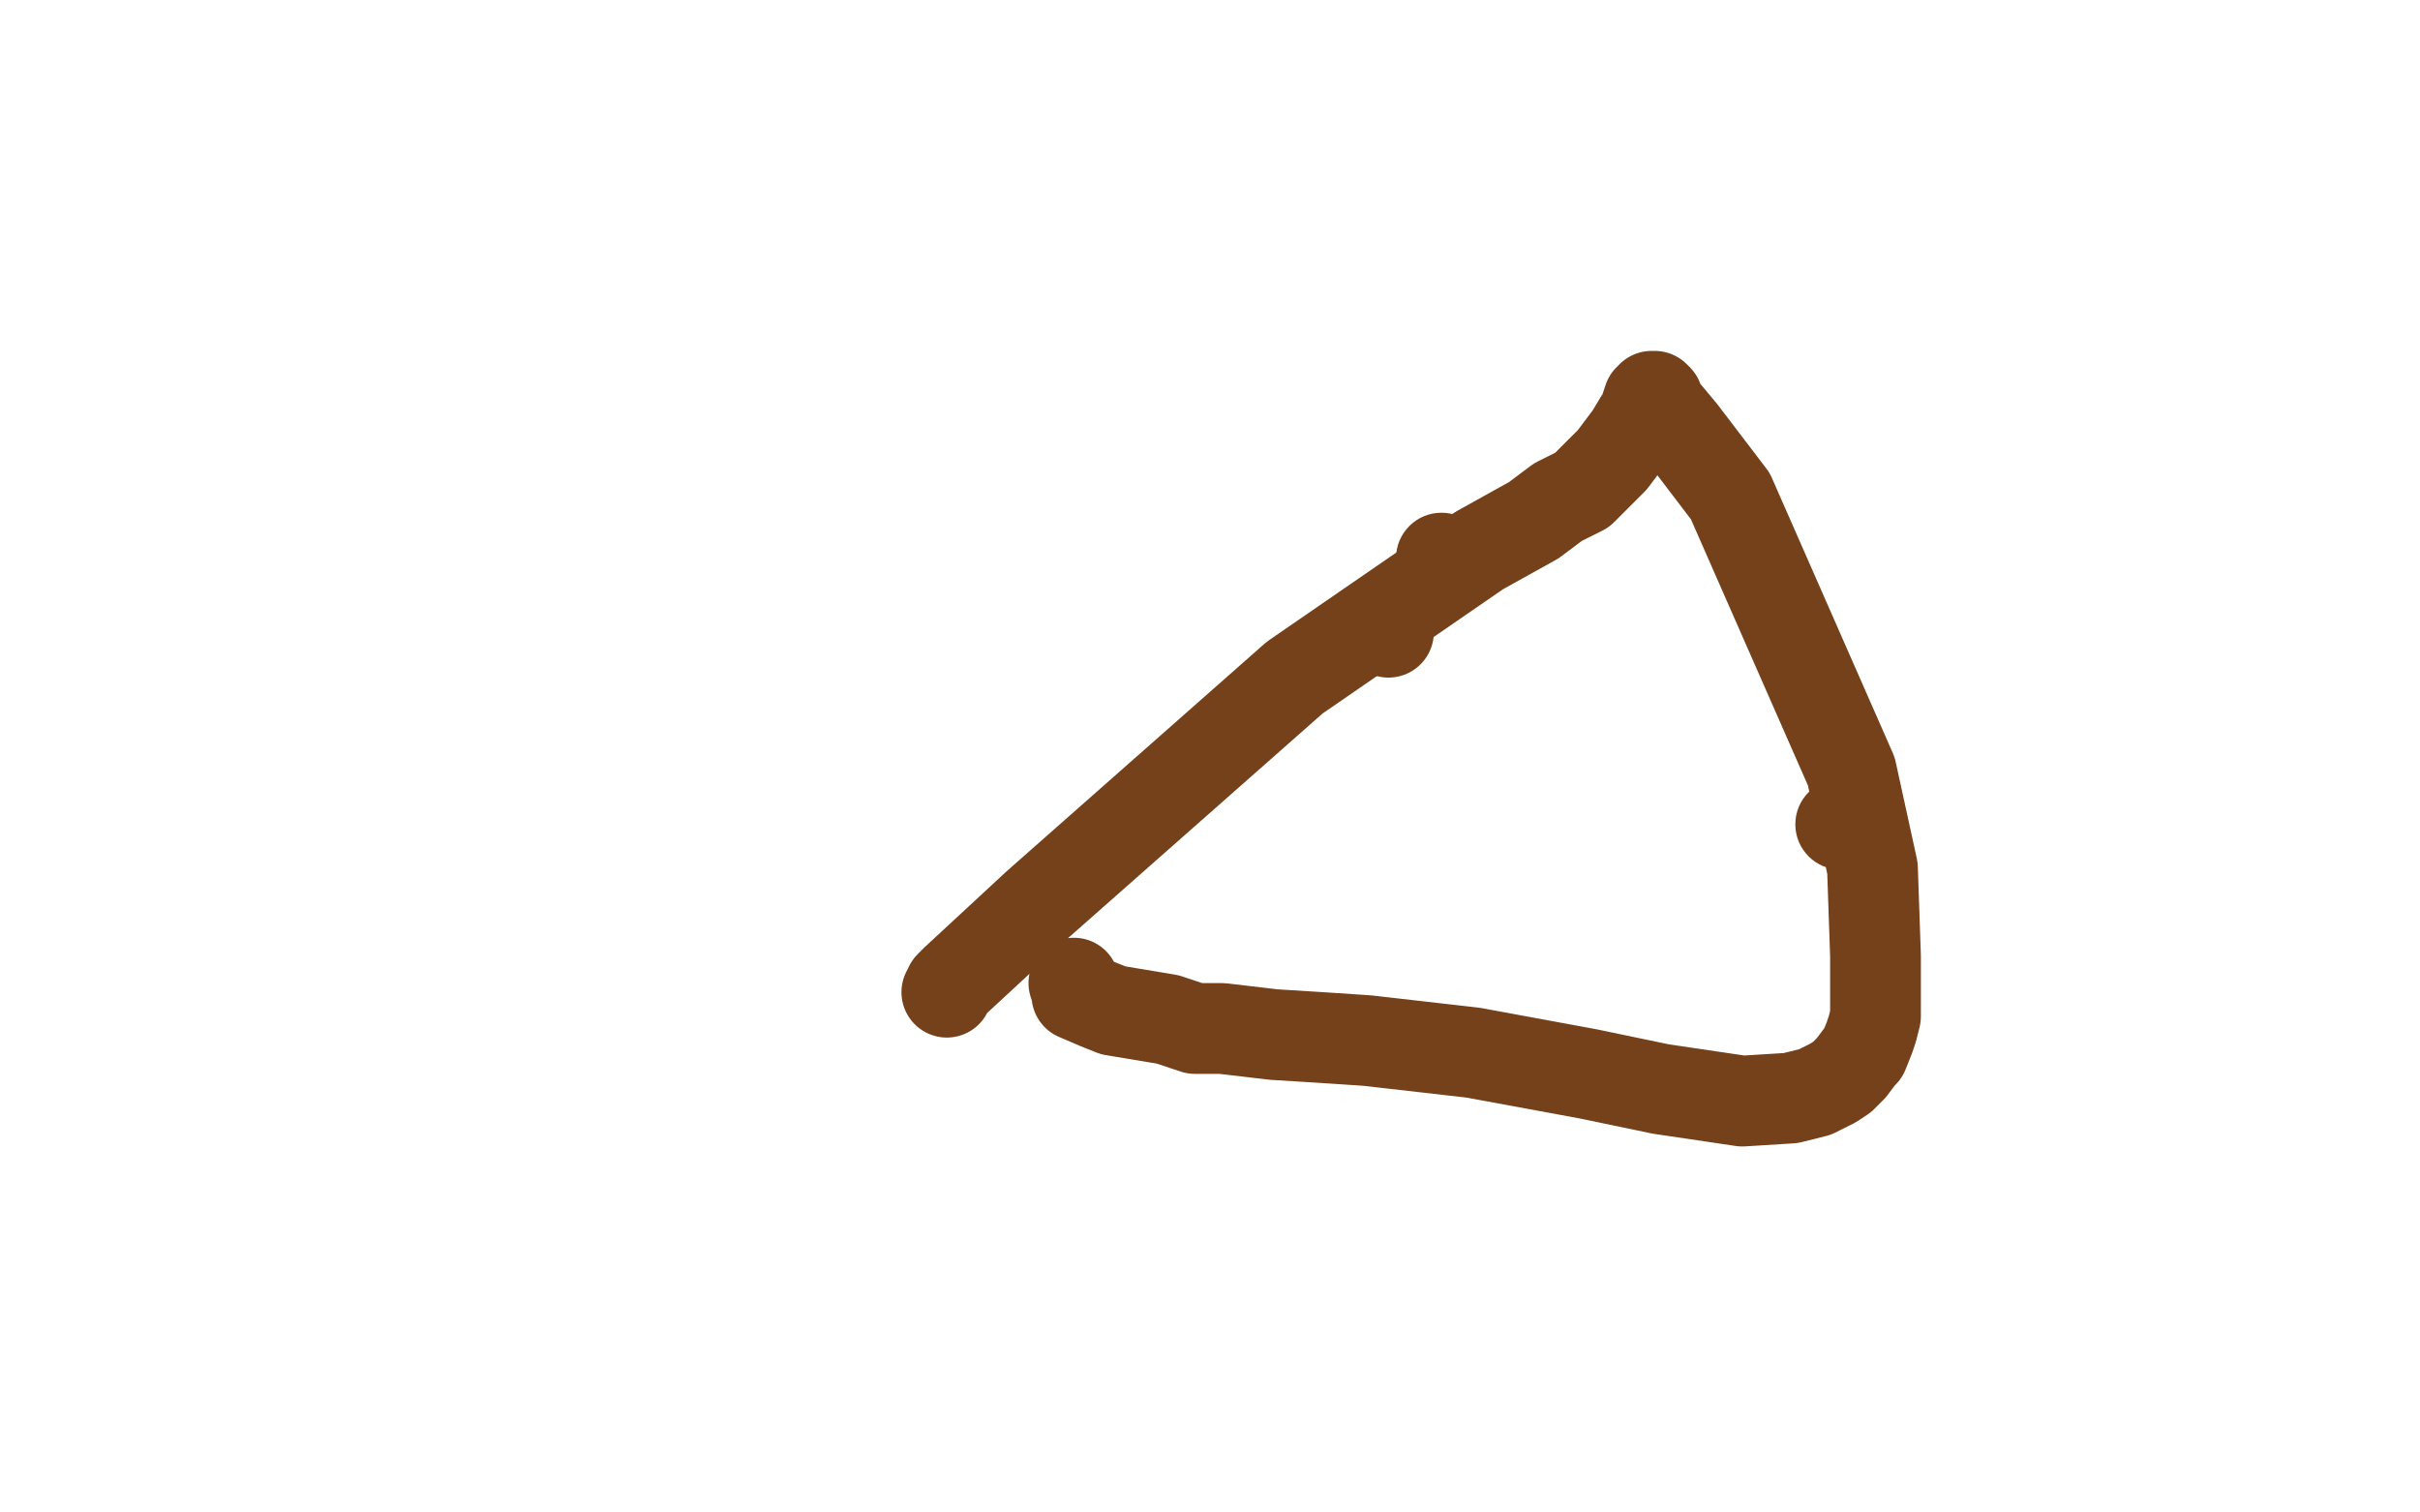 <?xml version="1.0" standalone="no"?>
<!DOCTYPE svg PUBLIC "-//W3C//DTD SVG 1.1//EN"
"http://www.w3.org/Graphics/SVG/1.1/DTD/svg11.dtd">

<svg width="800" height="500" version="1.1" xmlns="http://www.w3.org/2000/svg" xmlns:xlink="http://www.w3.org/1999/xlink" style="stroke-antialiasing: false"><desc>This SVG has been created on https://colorillo.com/</desc><rect x='0' y='0' width='800' height='500' style='fill: rgb(255,255,255); stroke-width:0' /><polyline points="313,328 314,326 314,326 316,324 316,324 343,299 343,299 428,224 428,224 489,182 489,182 507,172 507,172 515,166 515,166 523,162 526,159 529,156 533,152 536,148 539,144 542,139 544,136 544,135 545,132 546,132 546,131 547,131 548,132 548,134 551,137 556,143 572,164 612,255 619,287 620,316 620,325 620,331 620,336 619,340 618,343 616,348 615,349 612,353 609,356 606,358 600,361 592,363 576,364 549,360 525,355 487,348 452,344 437,343 421,342 404,340 395,340 386,337 374,335 368,334 363,332 356,329 356,328 355,325" style="fill: none; stroke: #74411a; stroke-width: 30; stroke-linejoin: round; stroke-linecap: round; stroke-antialiasing: false; stroke-antialias: 0; opacity: 1.0"/>
<circle cx="608.5" cy="272.5" r="15" style="fill: #74411a; stroke-antialiasing: false; stroke-antialias: 0; opacity: 1.0"/>
<circle cx="476.5" cy="184.5" r="15" style="fill: #74411a; stroke-antialiasing: false; stroke-antialias: 0; opacity: 1.0"/>
<polyline points="457,208 459,209 459,209" style="fill: none; stroke: #74411a; stroke-width: 30; stroke-linejoin: round; stroke-linecap: round; stroke-antialiasing: false; stroke-antialias: 0; opacity: 1.0"/>
</svg>
